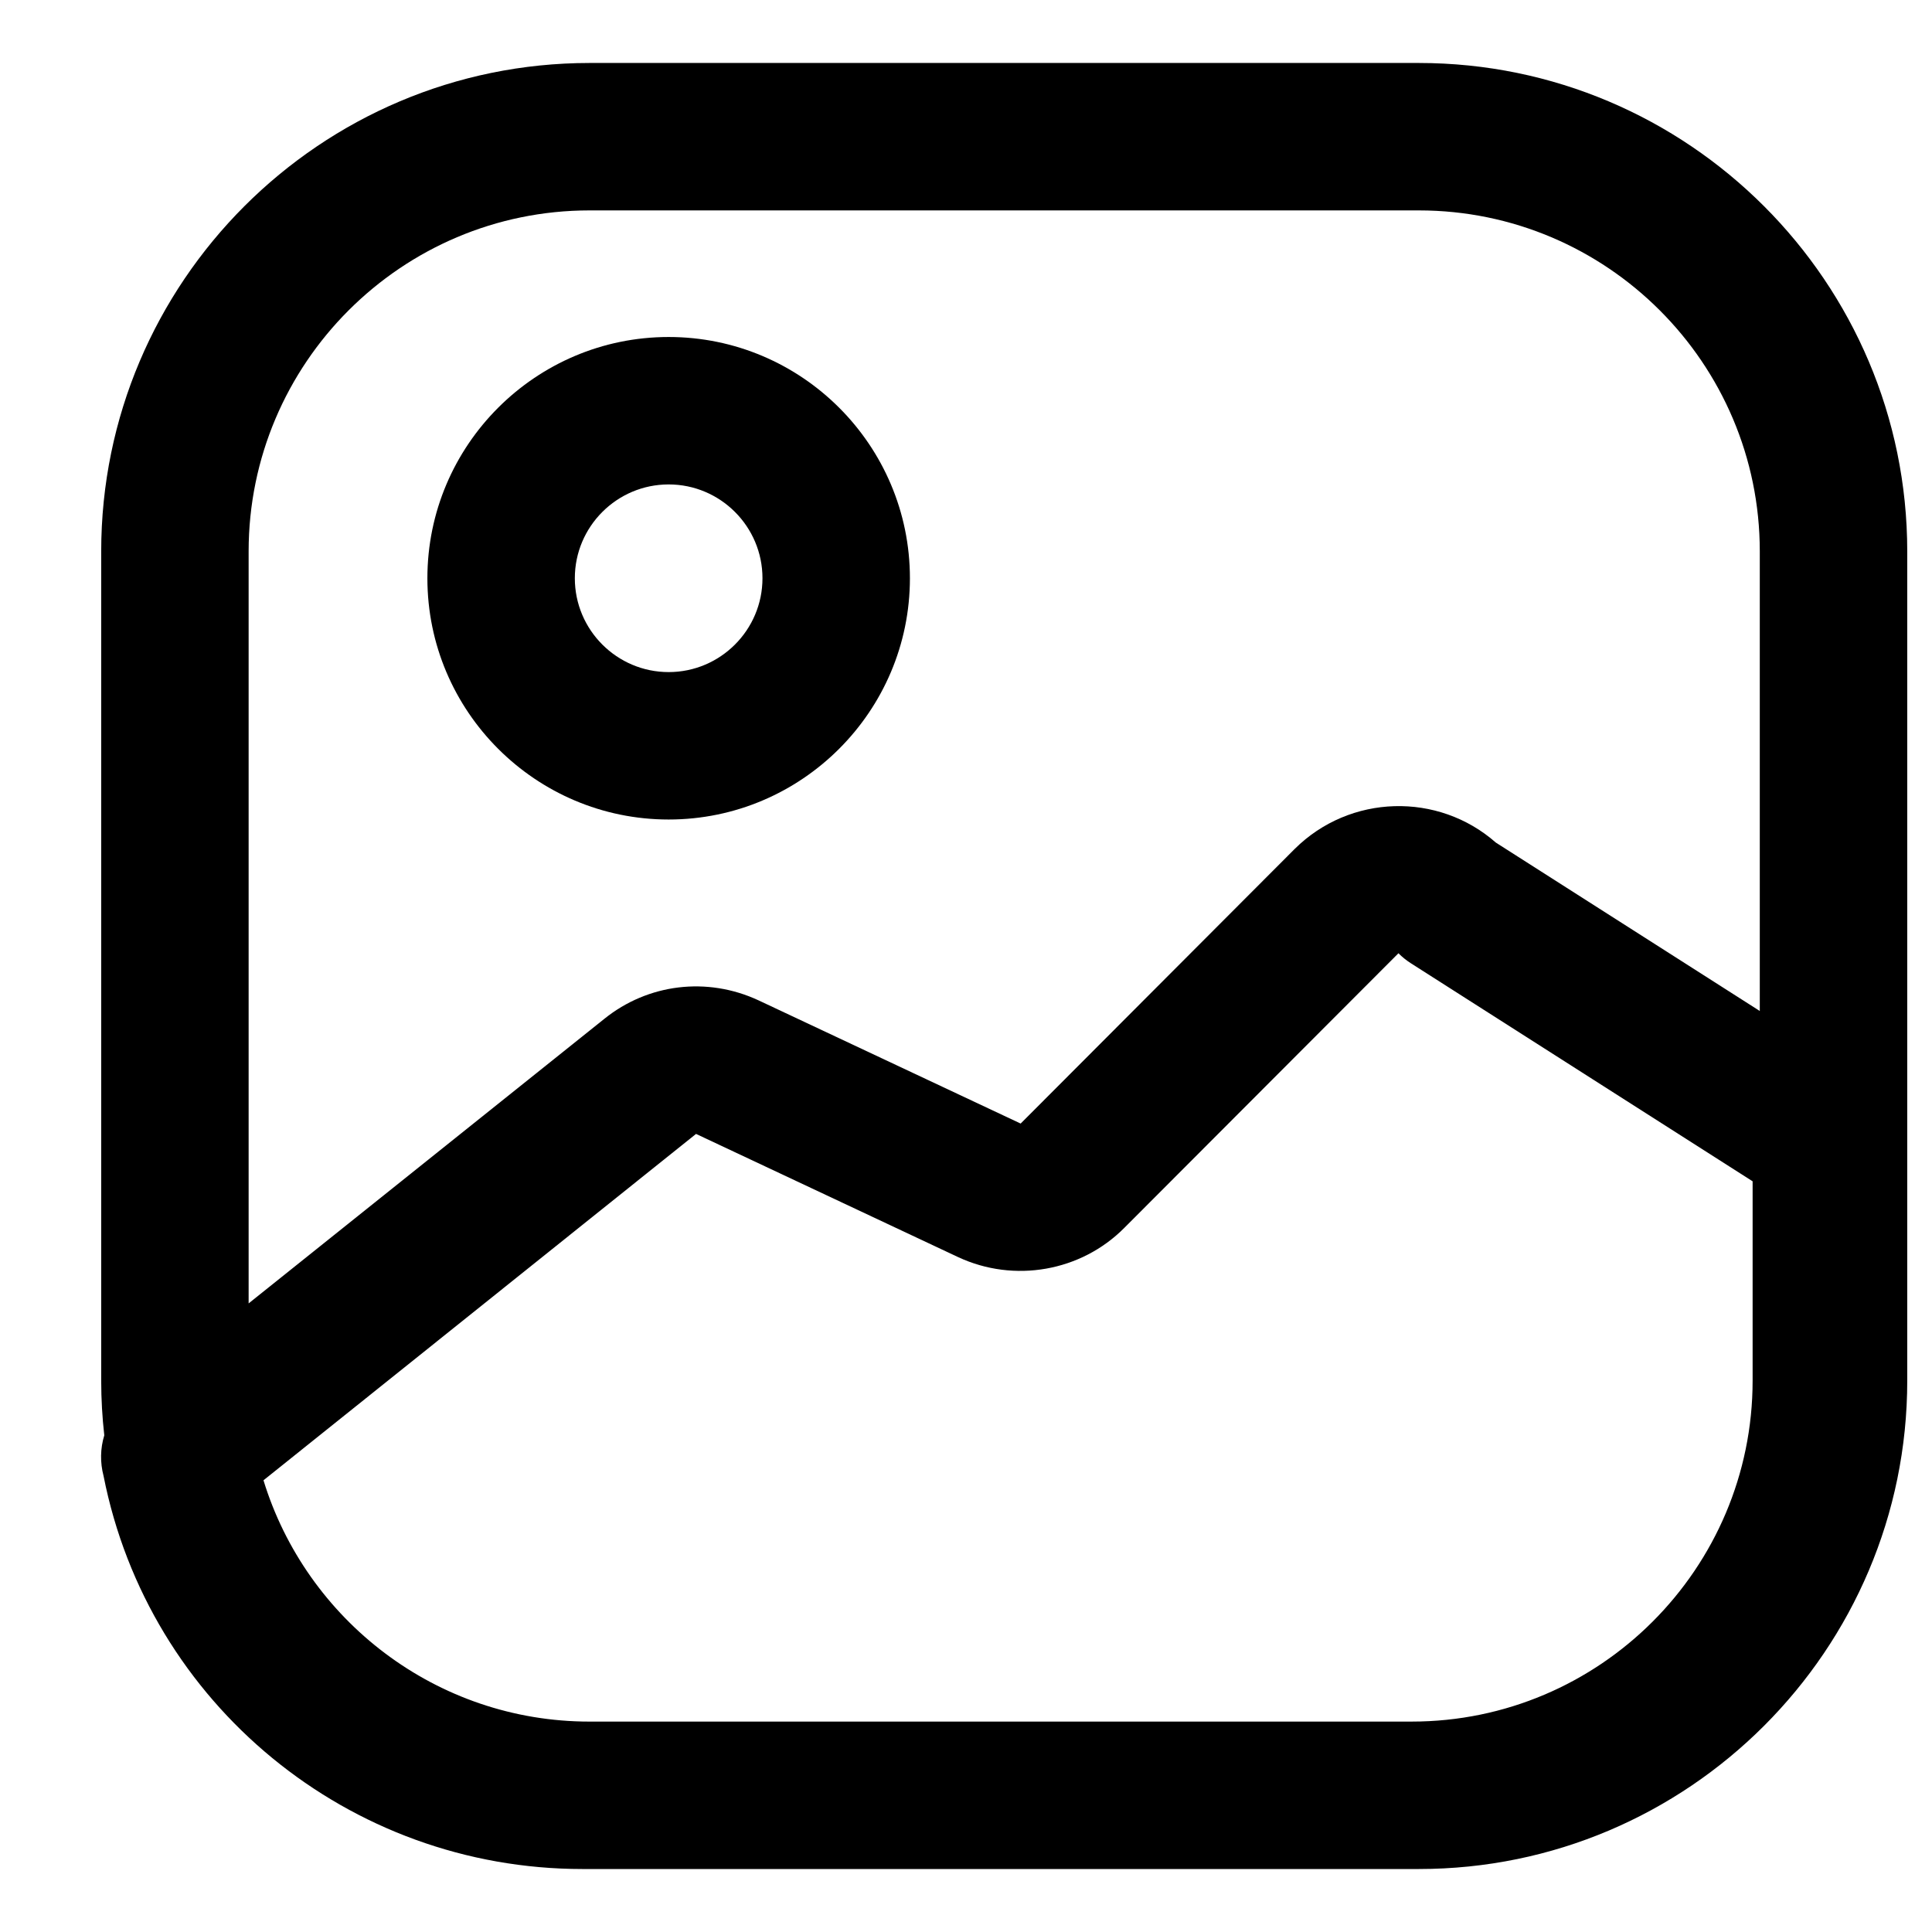 <?xml version="1.0" encoding="UTF-8"?>
<!-- Uploaded to: SVG Repo, www.svgrepo.com, Generator: SVG Repo Mixer Tools -->
<svg fill="#000000" width="800px" height="800px" version="1.1" viewBox="144 144 512 512" xmlns="http://www.w3.org/2000/svg">
 <g>
  <path d="m520.02 160.69h-219.78c-71.363 0-129.42 58.059-129.42 129.43v219.77c0 4.898 0.281 9.73 0.816 14.484-1.066 3.492-1.129 7.219-0.195 10.746 11.902 60.465 65.02 104.19 126.9 104.19h221.68c71.363 0 129.42-58.059 129.42-129.42v-219.77c-0.008-71.367-58.062-129.43-129.43-129.43zm-219.78 39.07h219.77c49.82 0 90.352 40.531 90.352 90.352v121.81l-69.961-44.637c-15.234-13.41-38.633-12.867-53.305 1.703l-72.613 72.766-69.484-32.66c-13.594-6.312-29.266-4.418-40.844 4.906l-94.266 75.414v-199.3c0-49.824 40.527-90.355 90.348-90.355zm0 400.48c-40.637 0-75.094-26.969-86.414-63.949l114.63-91.793 69.441 32.641c14.883 6.949 32.602 3.809 44.059-7.742l72.645-72.773c1.004 1.004 2.106 1.891 3.305 2.656l90.555 57.777v52.828c0 49.82-40.531 90.352-90.352 90.352z"/>
  <path d="m321.2 361.18c35.258 0 63.938-28.684 63.938-63.938 0-35.258-28.68-63.934-63.938-63.934s-63.938 28.684-63.938 63.938c0 35.258 28.68 63.934 63.938 63.934zm0-88.801c13.707 0 24.863 11.156 24.863 24.863 0 13.707-11.156 24.867-24.863 24.867s-24.863-11.156-24.863-24.867c-0.004-13.703 11.152-24.863 24.863-24.863z"/>
 </g>
</svg>